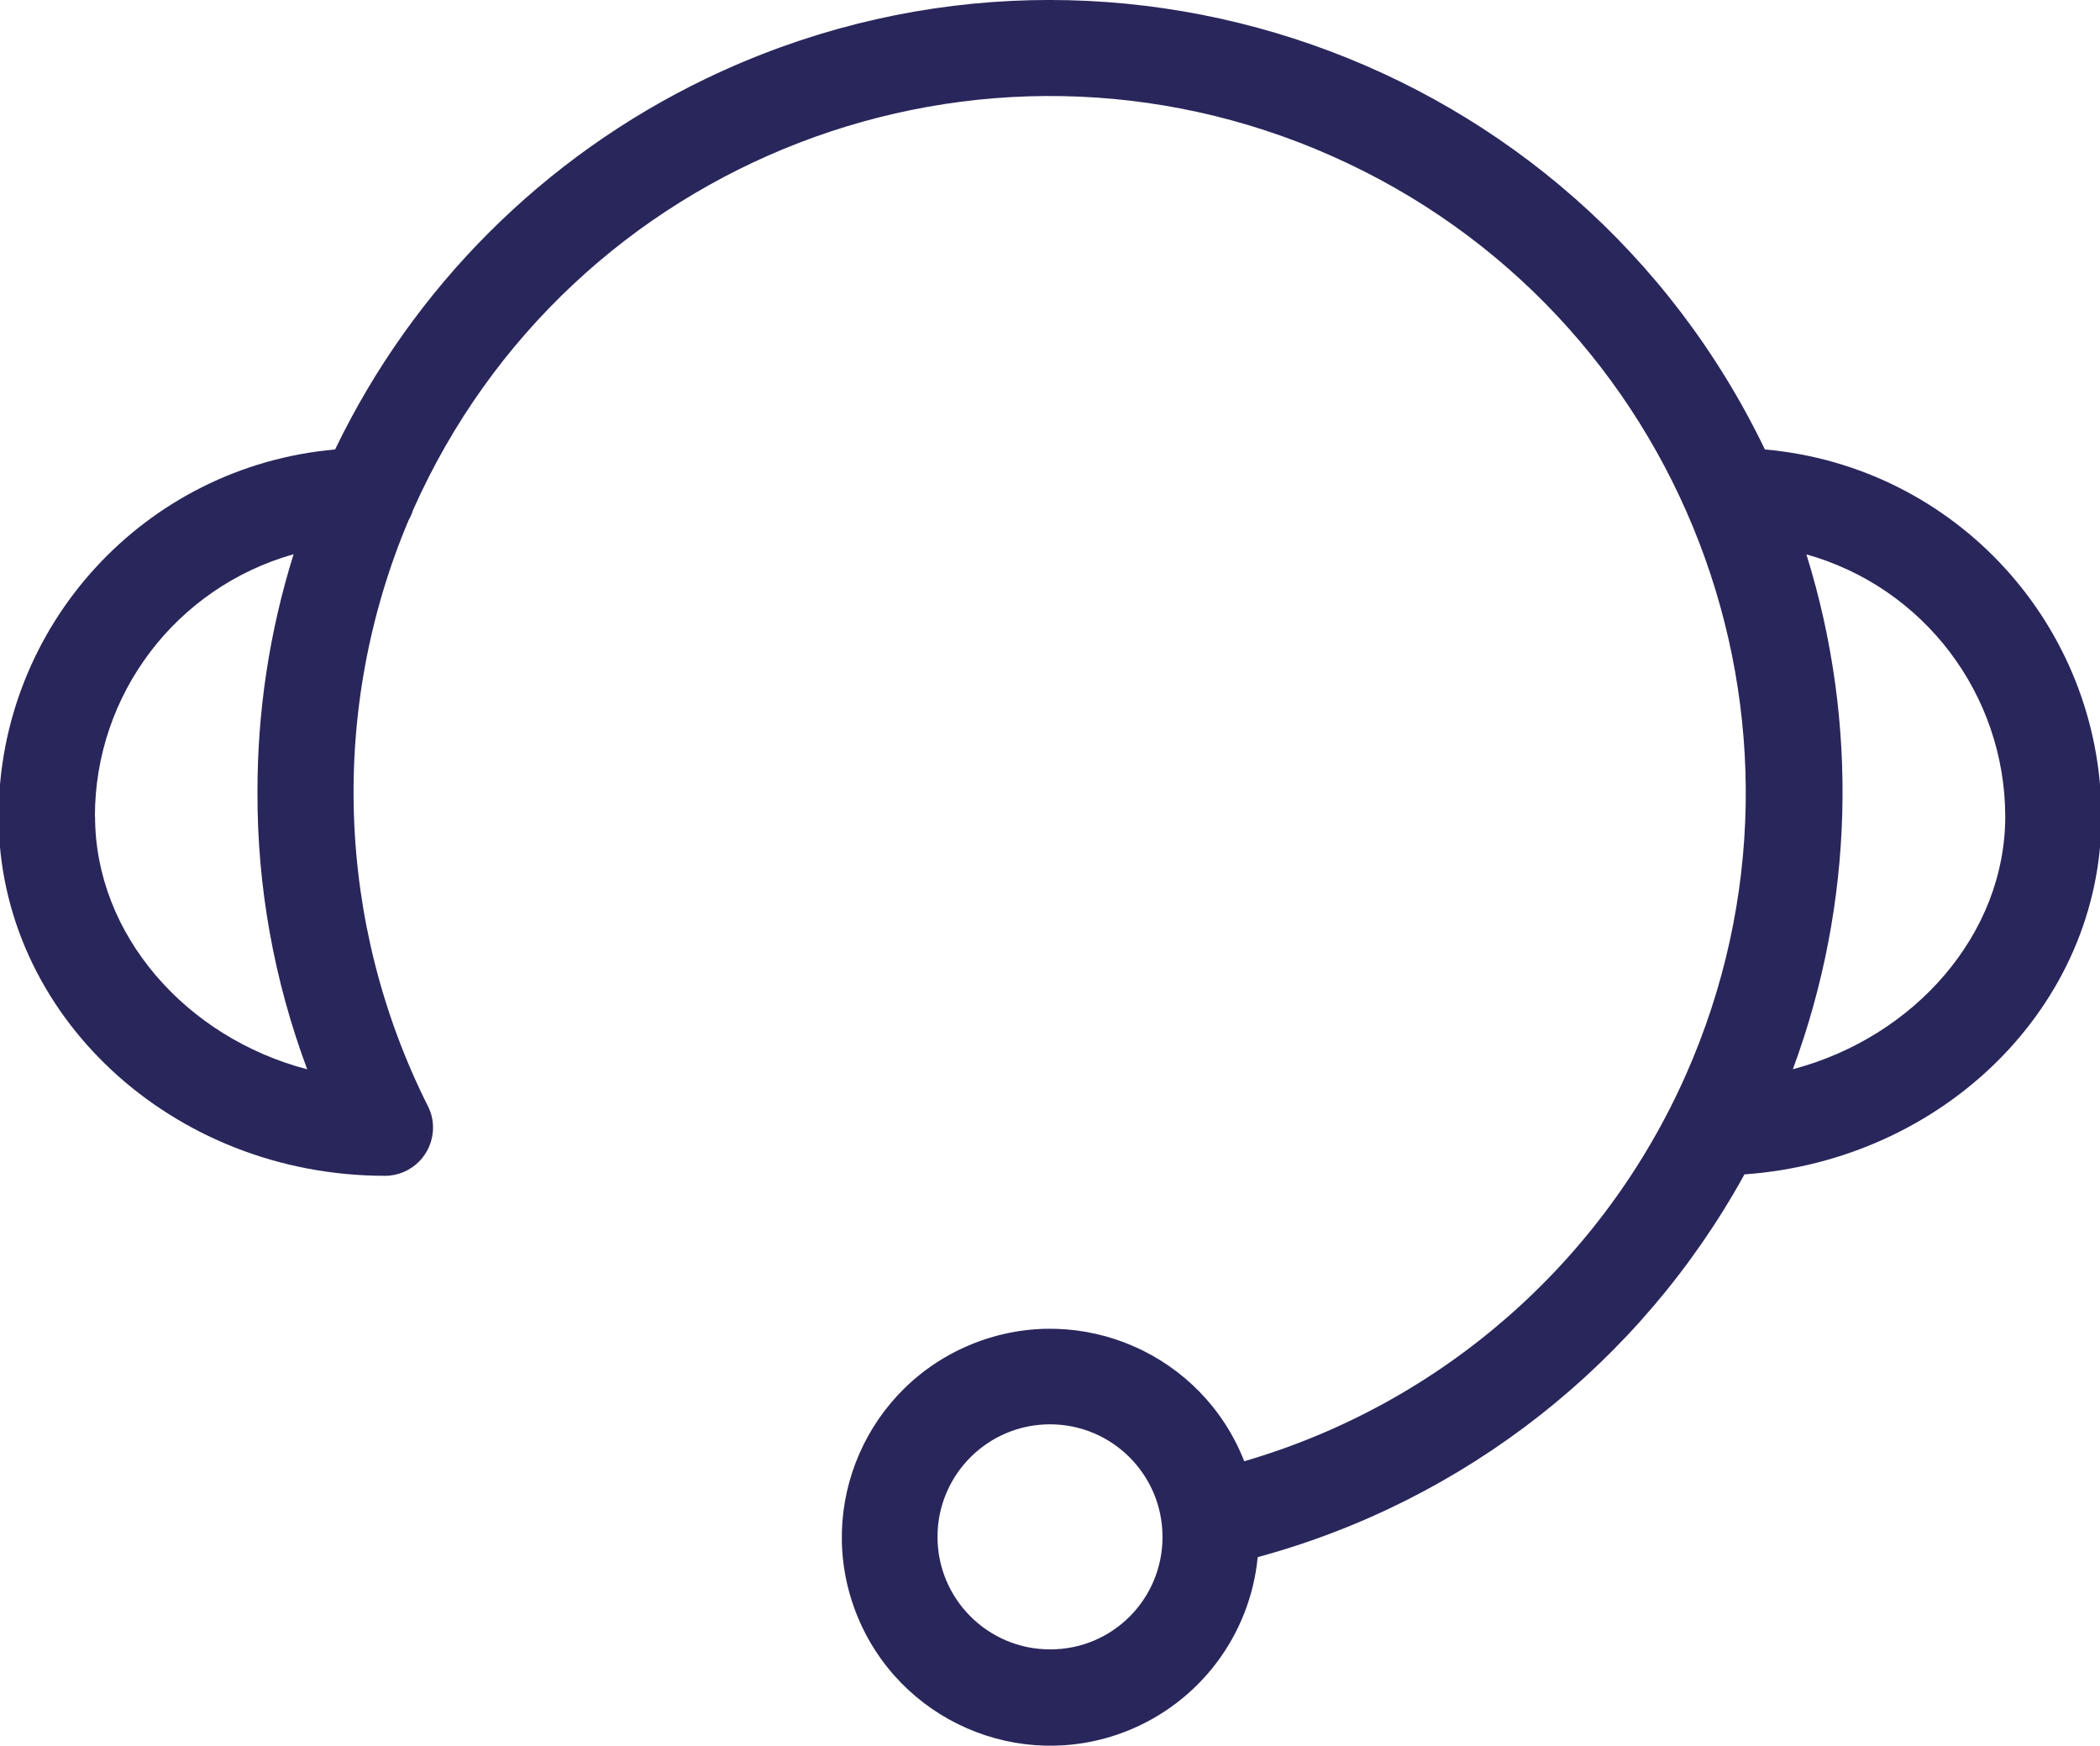 <?xml version="1.0" encoding="UTF-8"?><svg id="Laag_1" xmlns="http://www.w3.org/2000/svg" width="132.54" height="110.16" viewBox="0 0 132.54 110.16"><defs><style>.cls-1{fill:#29265b;}</style></defs><path class="cls-1" d="M132.63,51.51c-.02-12.05-9.23-22.09-21.24-23.15C99.39,3.44,69.46-7.03,44.54,4.97c-10.22,4.92-18.47,13.17-23.39,23.39C9.14,29.42-.07,39.46-.09,51.51c0,12.51,10.95,22.68,24.4,22.68,1.68-.01,3.03-1.38,3.02-3.06,0-.46-.11-.92-.32-1.33-5.8-11.55-6.25-25.07-1.22-36.98,.12-.2,.21-.42,.28-.64C35.93,10,61.89,0,84.07,9.85c22.18,9.85,32.17,35.82,22.32,58-5.25,11.82-15.44,20.73-27.86,24.35-2.65-6.76-10.28-10.1-17.04-7.45-6.76,2.65-10.1,10.28-7.45,17.04,2.65,6.76,10.28,10.1,17.04,7.45,4.61-1.81,7.82-6.05,8.3-10.99,13.09-3.55,24.18-12.27,30.72-24.15,12.59-.9,22.53-10.67,22.53-22.59Zm-126.64,0c0-7.7,5.13-14.45,12.54-16.54-1.52,4.86-2.29,9.93-2.28,15.02-.02,5.97,1.05,11.89,3.14,17.48-7.65-2-13.39-8.5-13.39-15.96Zm60.28,52.56c-3.92,0-7.1-3.18-7.1-7.1s3.18-7.1,7.1-7.1,7.1,3.18,7.1,7.1h0c.01,3.91-3.14,7.09-7.05,7.1-.02,0-.03,0-.05,0Zm46.89-36.62c3.86-10.43,4.16-21.85,.85-32.47,7.41,2.08,12.53,8.83,12.55,16.53,0,7.46-5.77,13.94-13.39,15.95Z"/></svg>